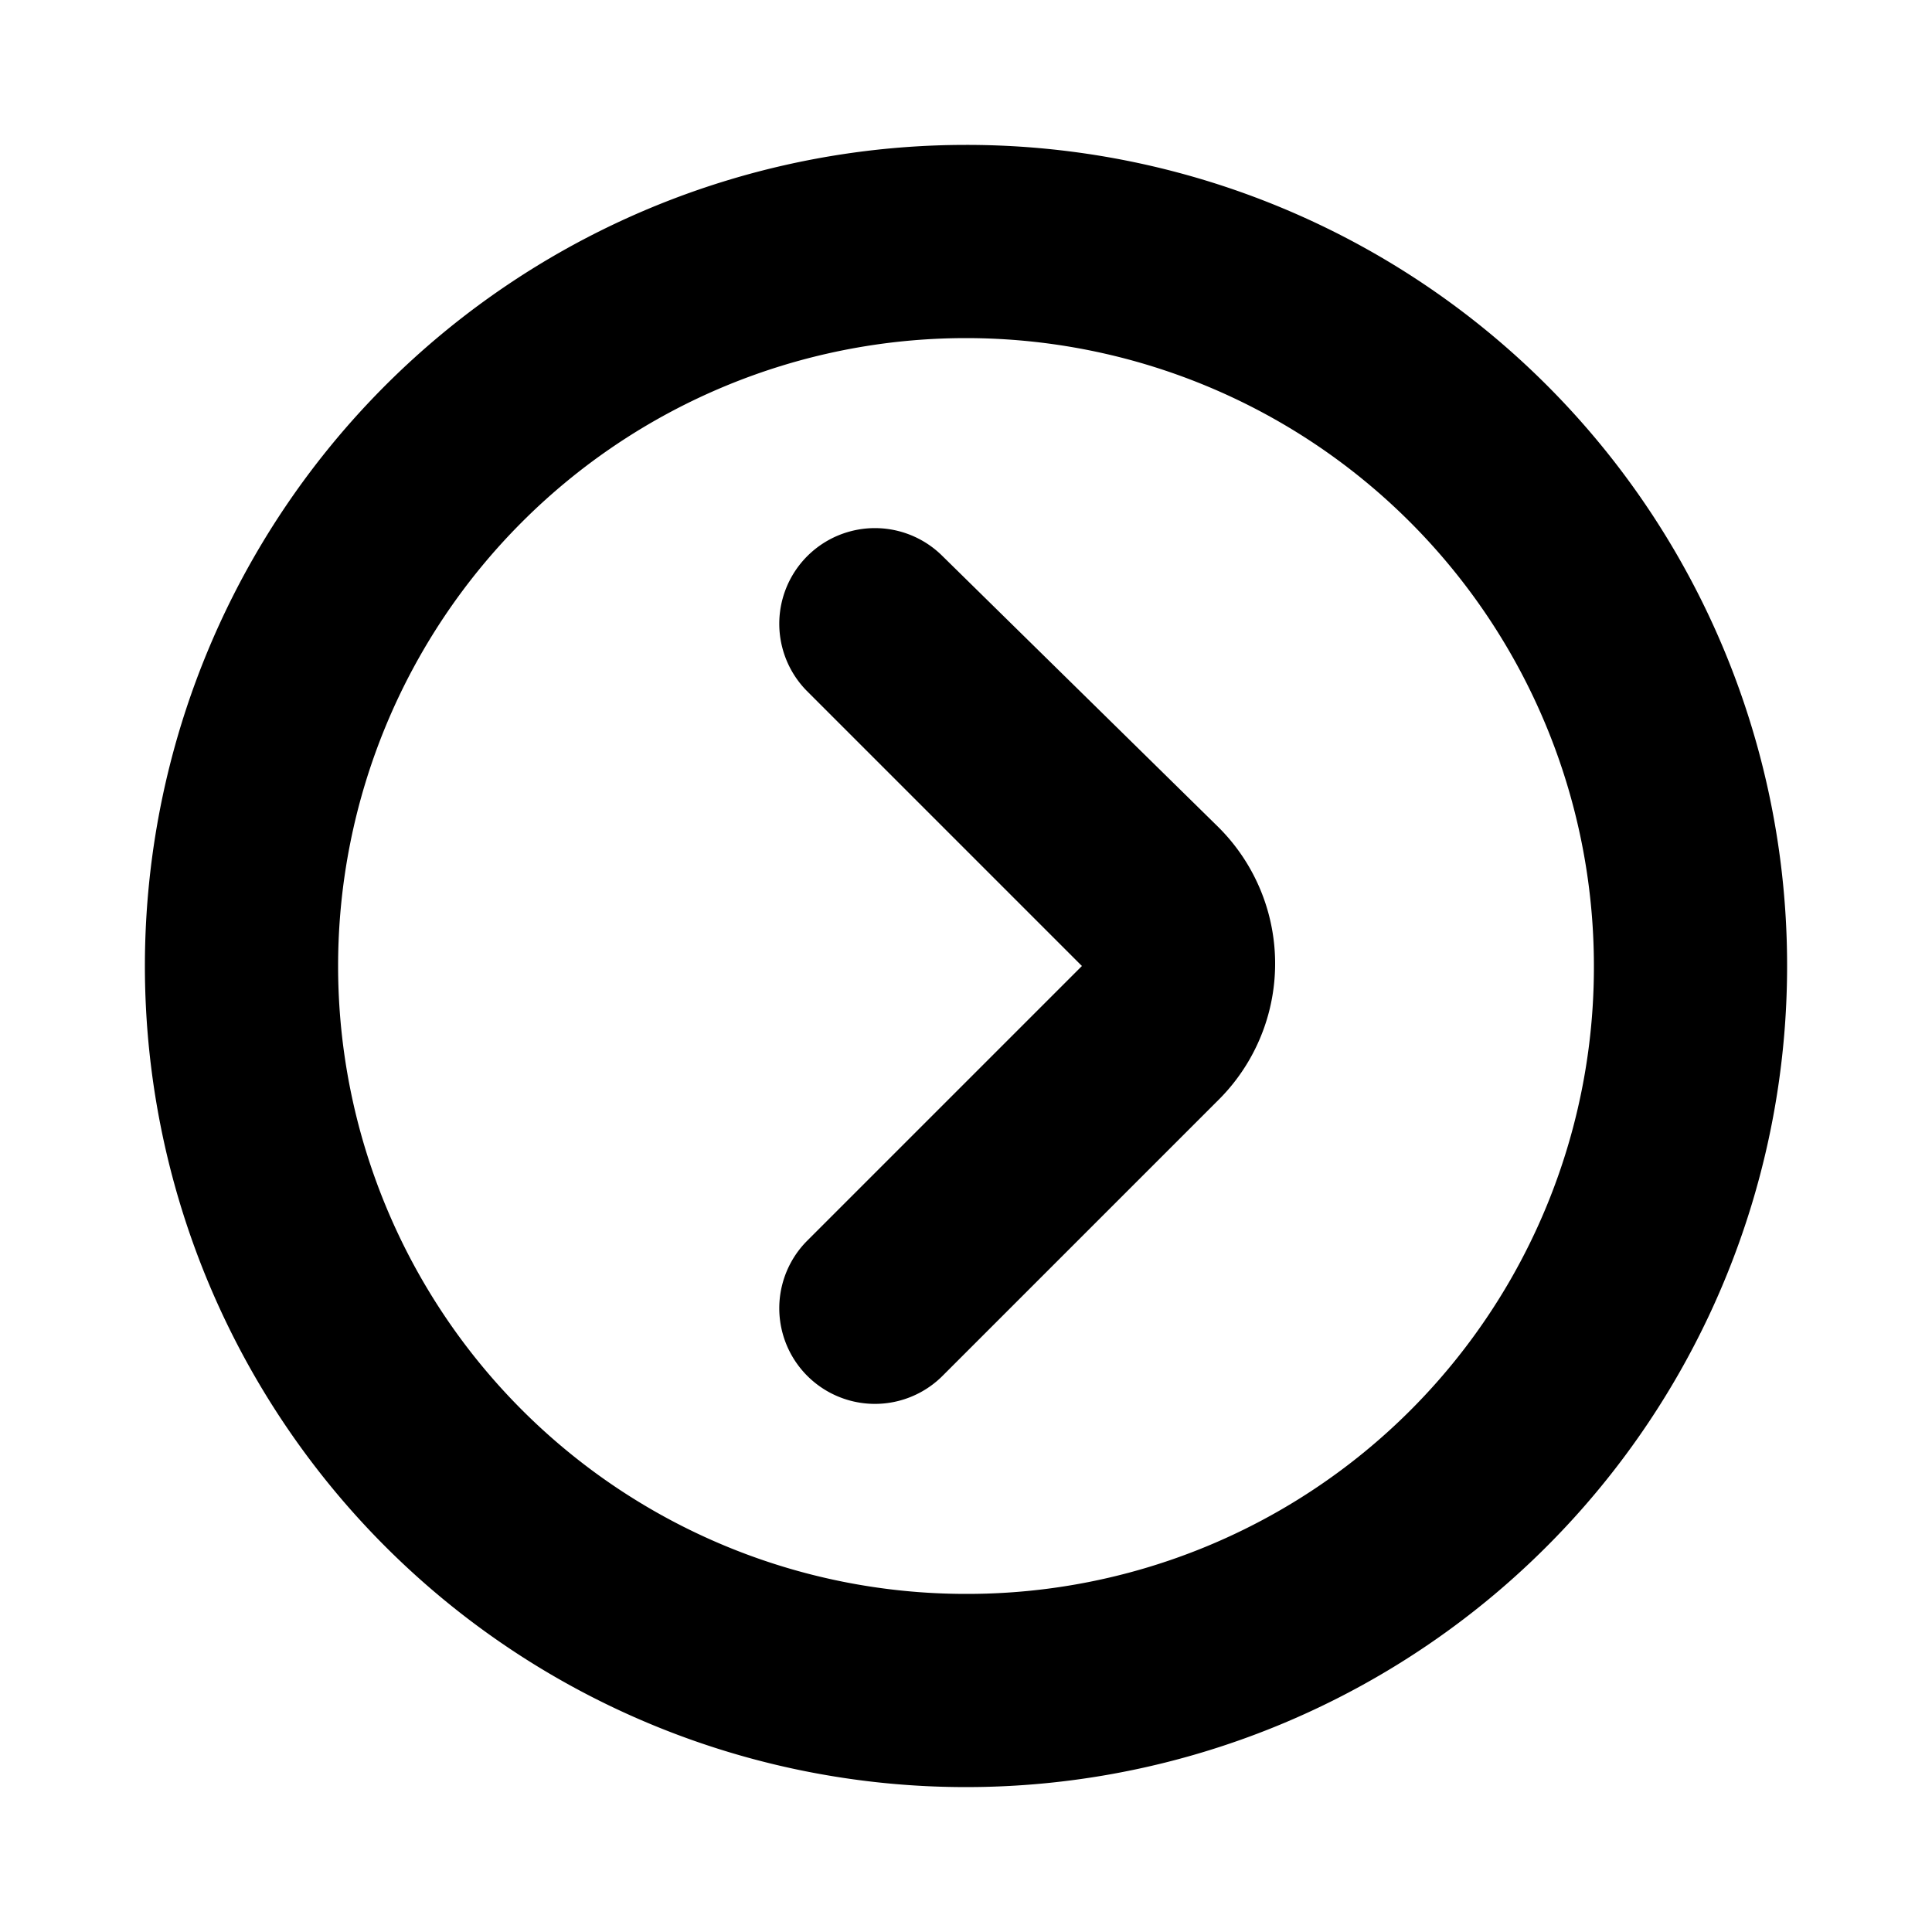 <?xml version="1.0" ?>
<svg fill="#000000" width="800px" height="800px" viewBox="0 0 200 200" data-name="Layer 1" id="Layer_1" xmlns="http://www.w3.org/2000/svg"><title/><path d="M100,15a85,85,0,1,0,85,85A84.93,84.93,0,0,0,100,15Zm0,150a65,65,0,1,1,65-65A64.87,64.87,0,0,1,100,165ZM97.5,57.5a9.9,9.9,0,0,0-14,14L112,100,83.5,128.5a9.9,9.9,0,0,0,14,14L126,114a19.92,19.92,0,0,0,0-28.5Z"/></svg>